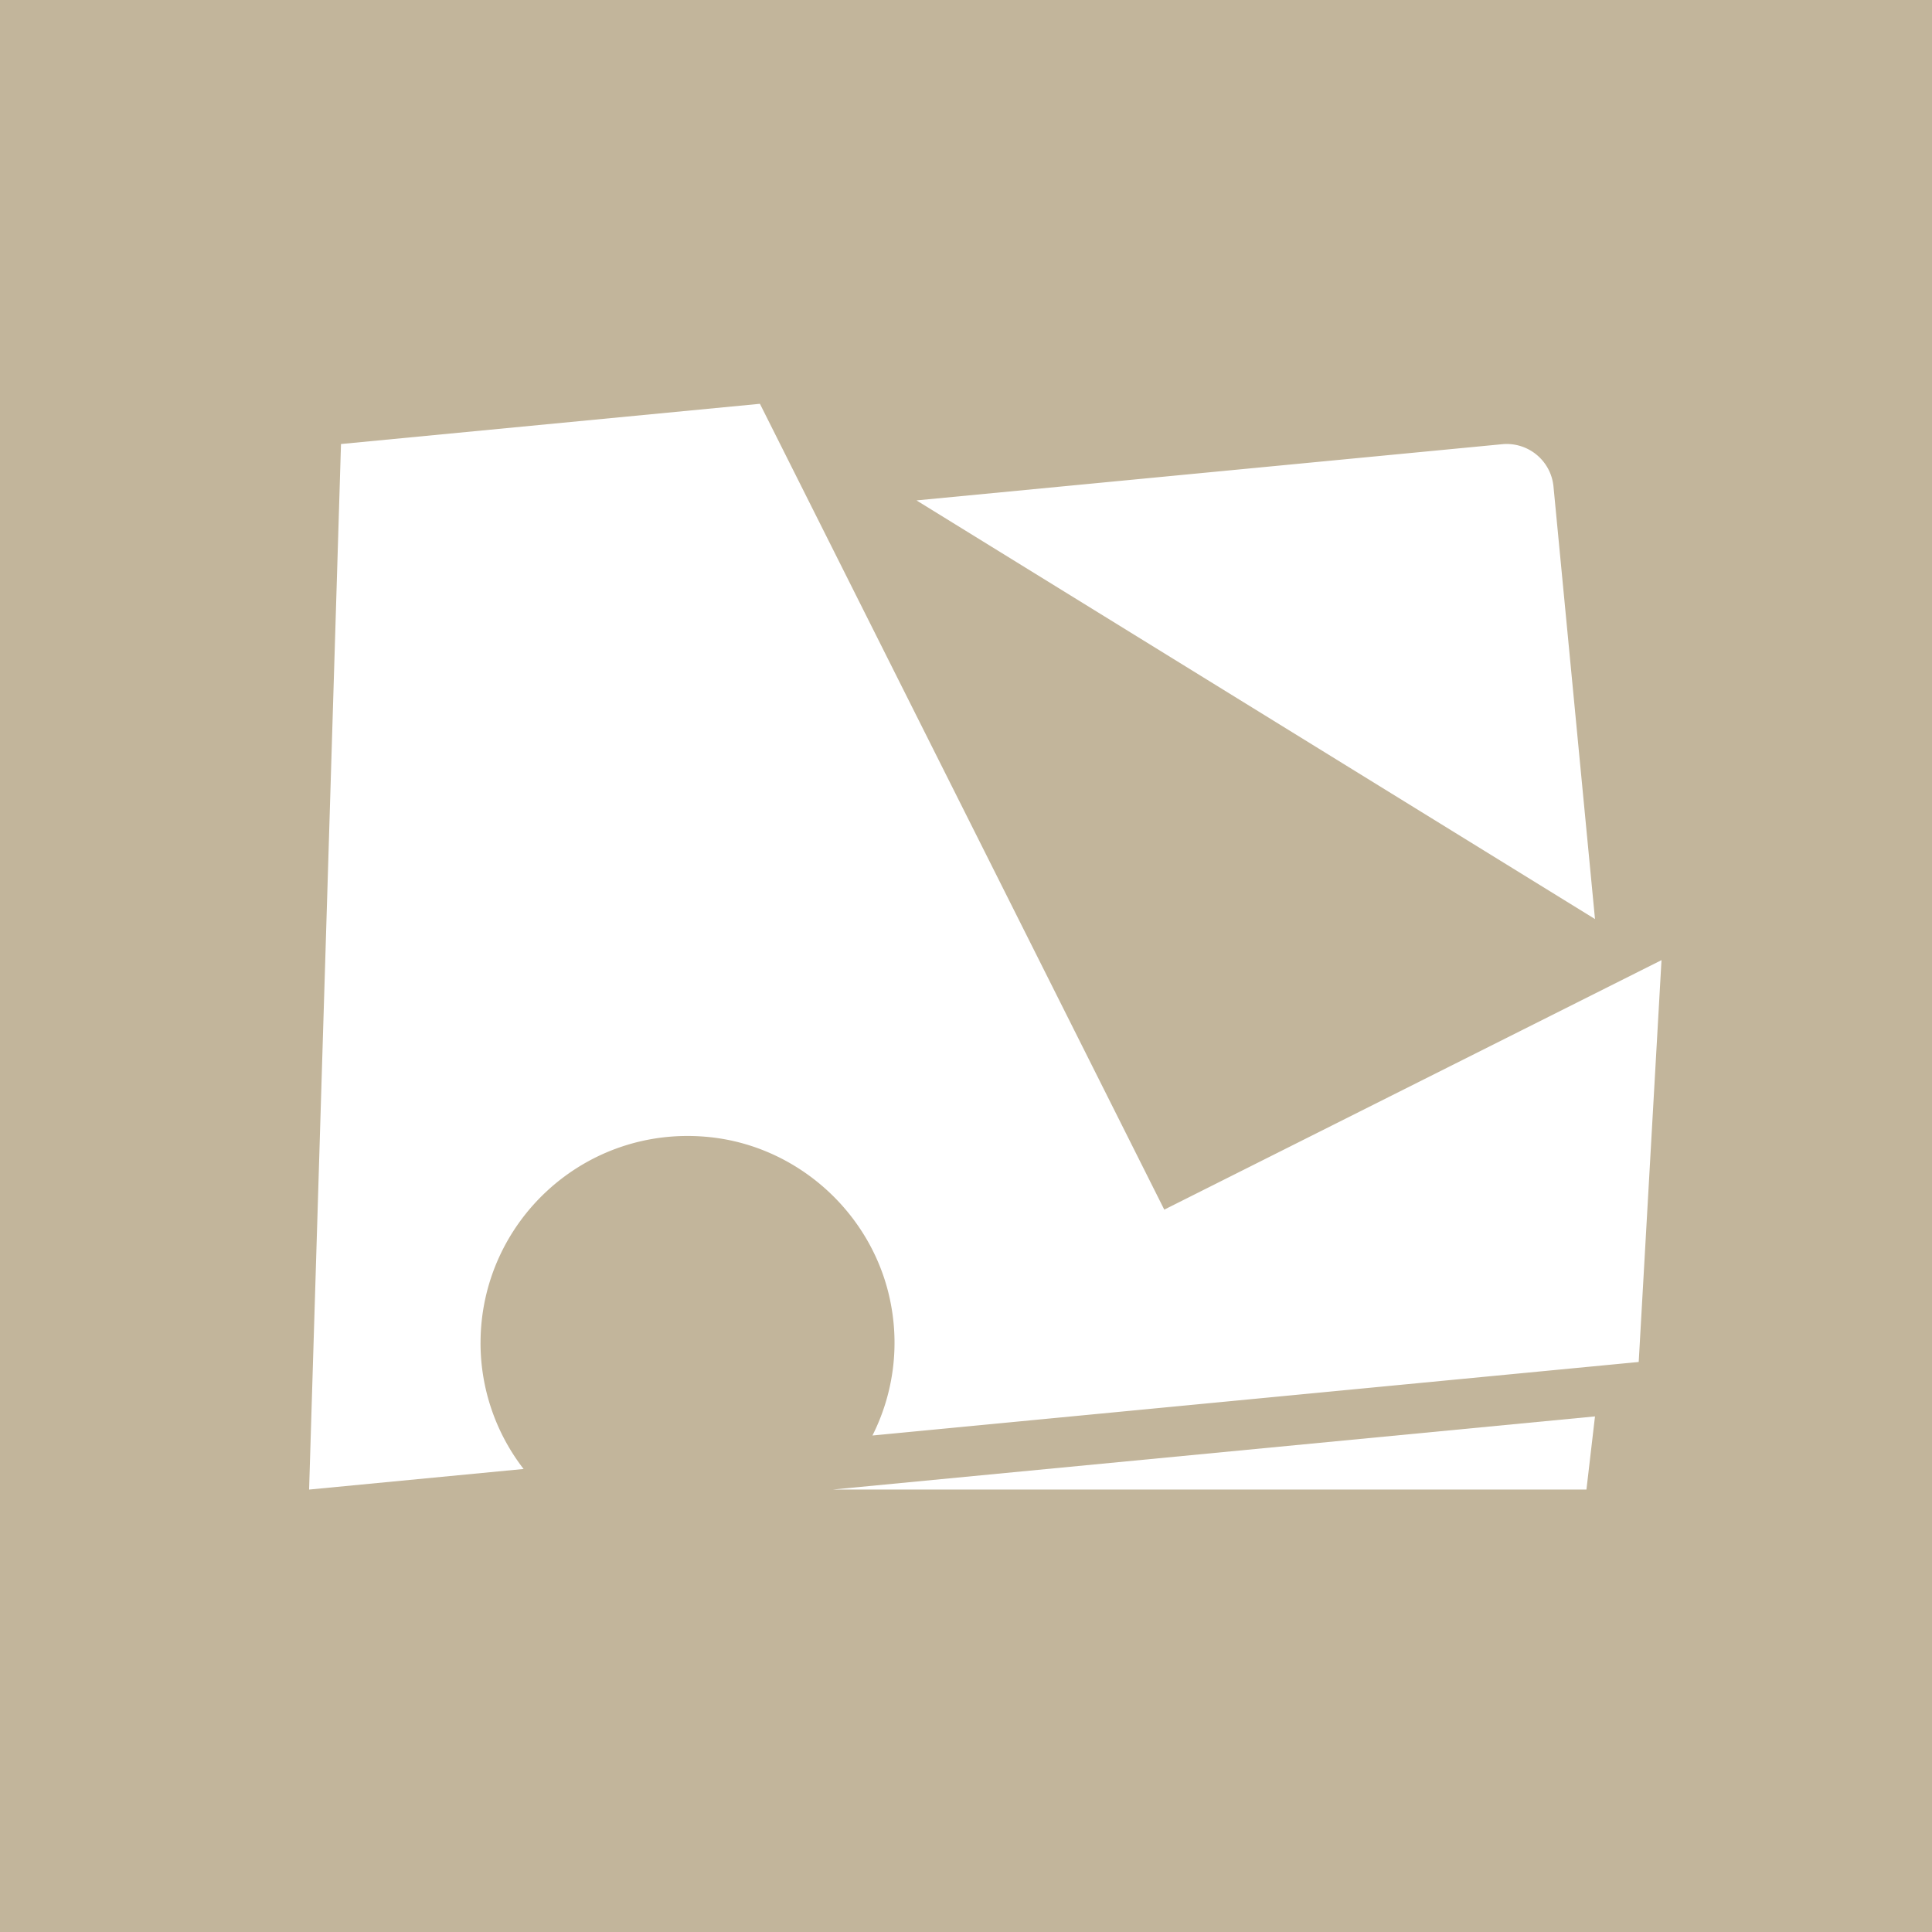<?xml version="1.0" encoding="UTF-8"?>
<svg data-bbox="-8.504 -8.504 158.74 158.74" viewBox="0 0 141.732 141.732" xmlns="http://www.w3.org/2000/svg" data-type="color">
    <g>
        <path fill="#c2b59b" d="M150.236-8.504v158.74H-8.504V-8.504z" data-color="1"/>
        <path d="m117.009 67.422-3.045-31.73a3.45 3.45 0 0 0-3.764-3.105L67.235 36.71z" fill="#ffffff" data-color="2"/>
        <path d="M35.253 98.52c0-8.907 7.669-16.023 16.764-15.105 6.679.674 12.221 5.836 13.373 12.449a15.1 15.1 0 0 1-1.387 9.445l56.213-5.394 1.672-29.479-36.476 18.303-29.664-59.116h-.001l-30.731 2.951-2.34 76.701 15.736-1.51a15.1 15.1 0 0 1-3.16-9.245Z" fill="#ffffff" data-color="2"/>
        <path fill="#ffffff" d="M116.382 109.275H61.081l55.928-5.367z" data-color="2"/>
    </g>
</svg>
